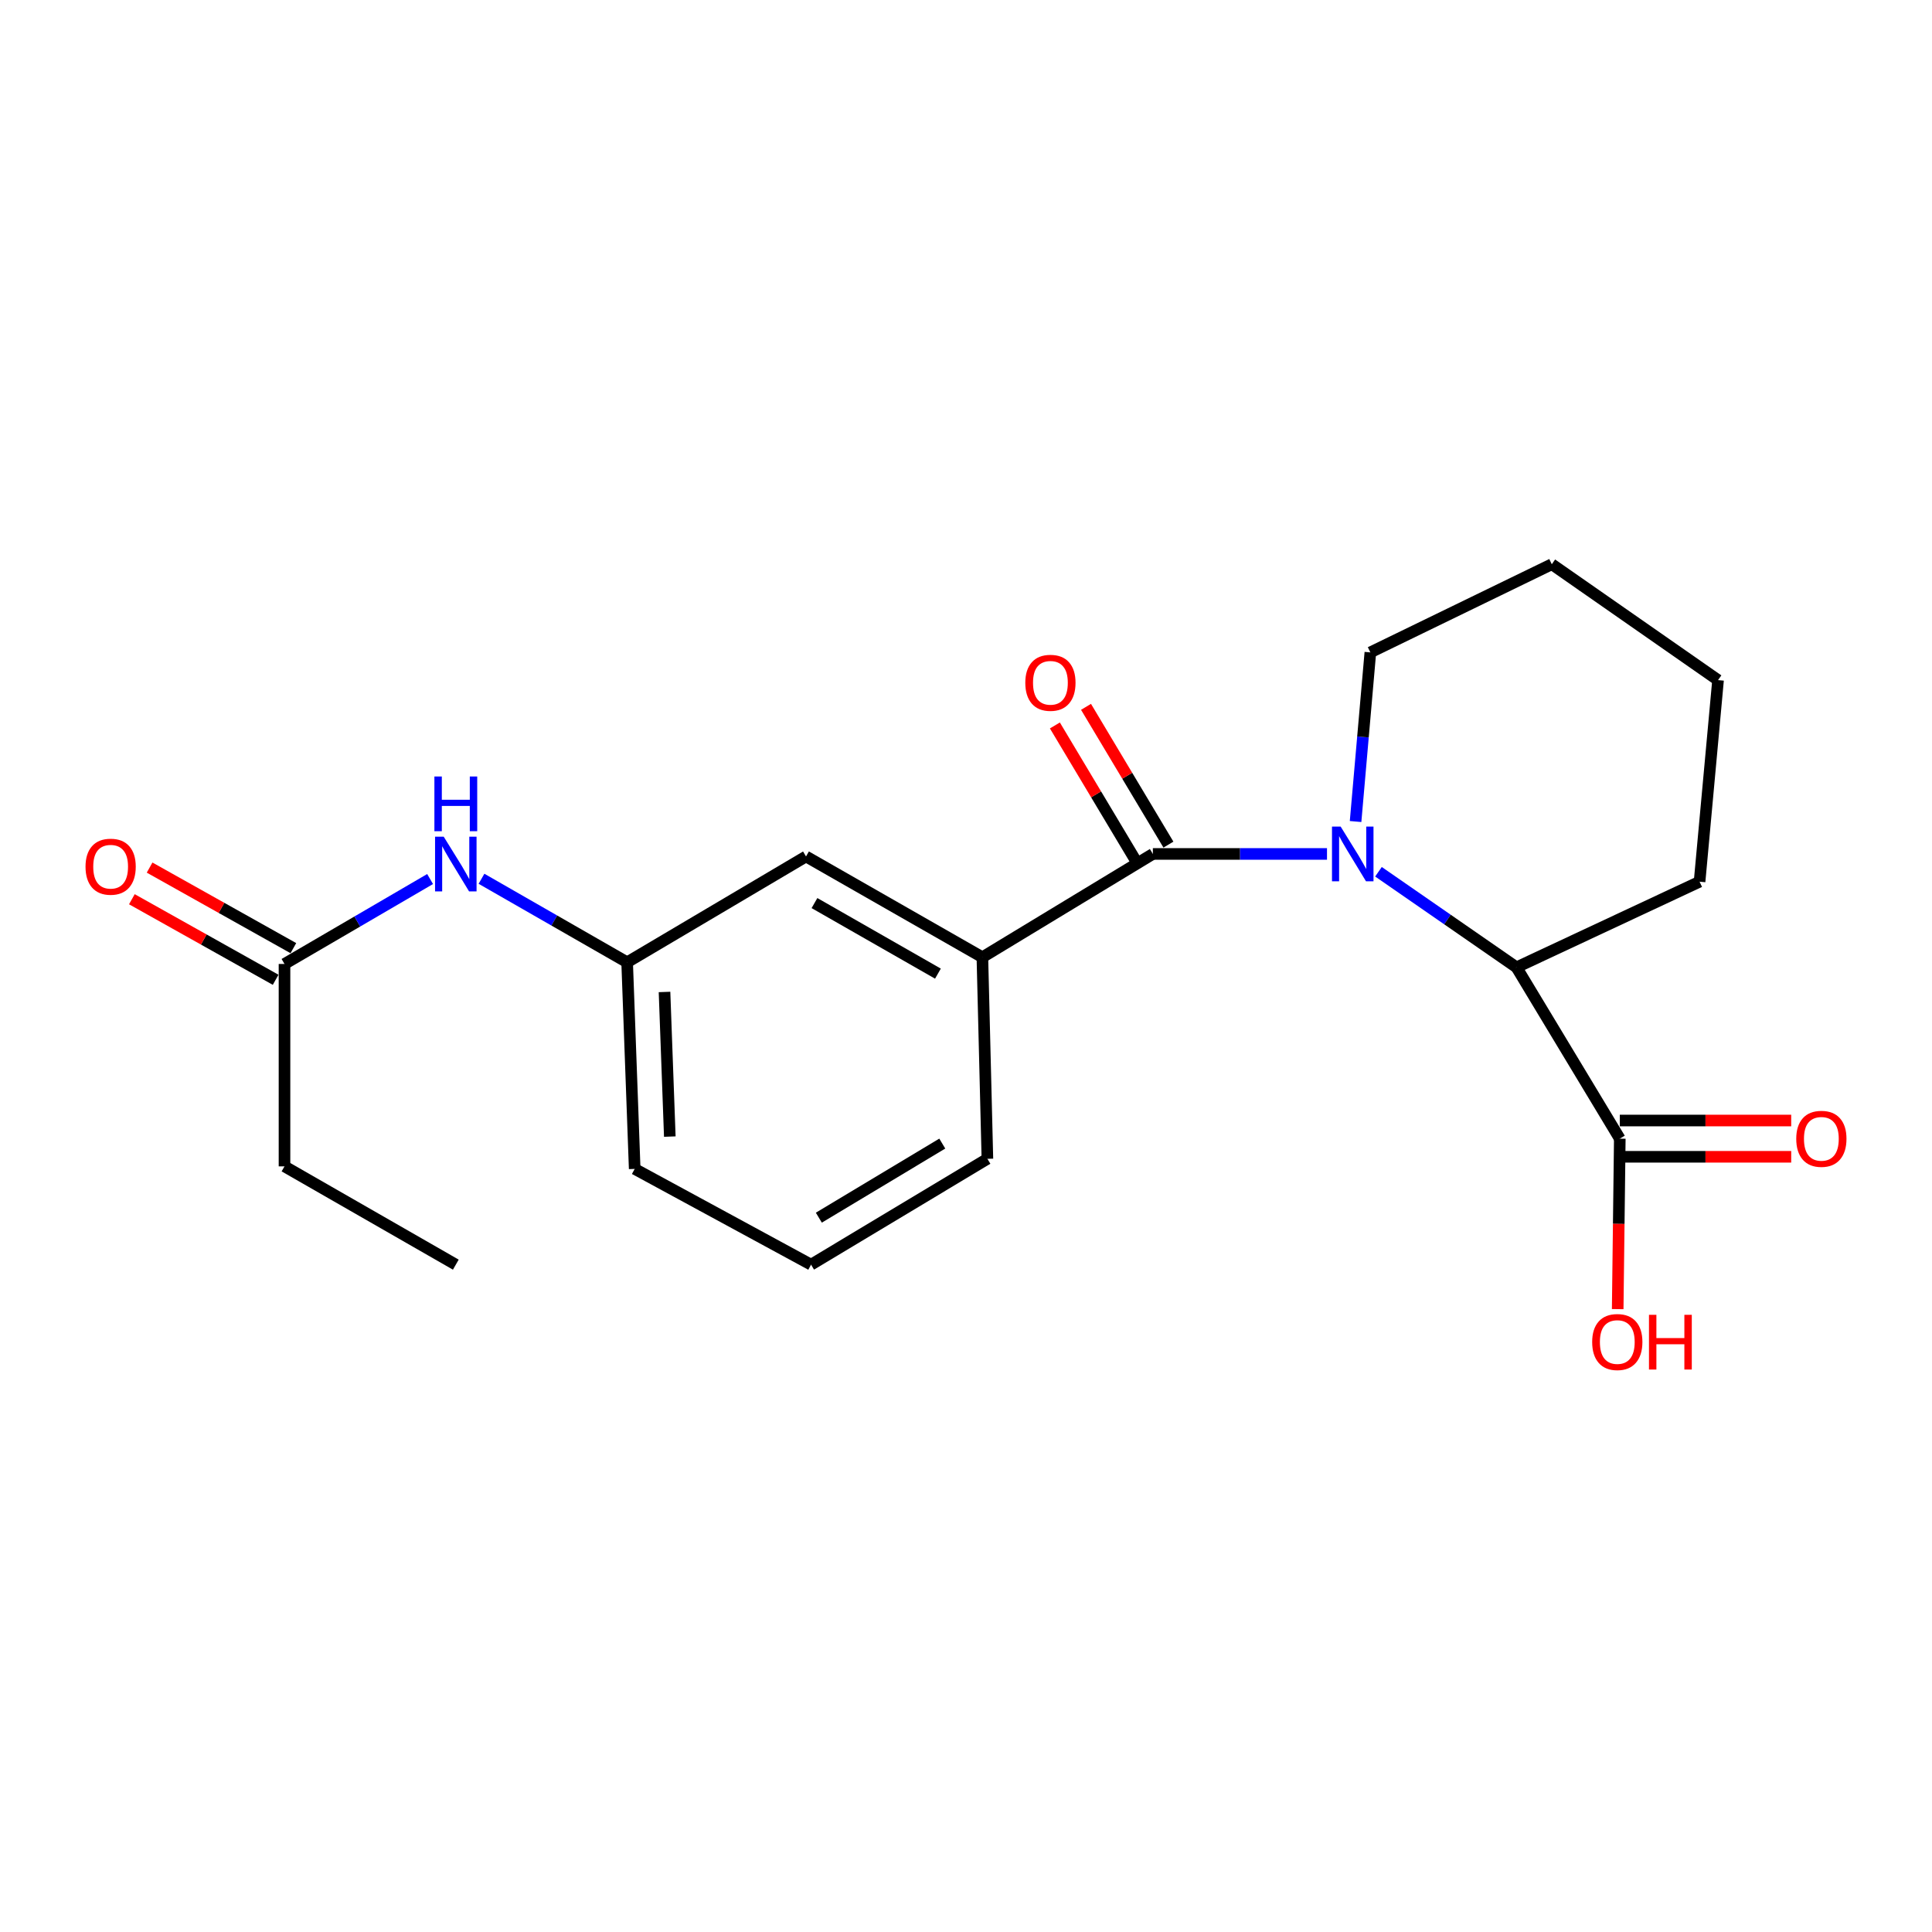 <?xml version='1.0' encoding='iso-8859-1'?>
<svg version='1.1' baseProfile='full'
              xmlns='http://www.w3.org/2000/svg'
                      xmlns:rdkit='http://www.rdkit.org/xml'
                      xmlns:xlink='http://www.w3.org/1999/xlink'
                  xml:space='preserve'
width='1000px' height='1000px' viewBox='0 0 1000 1000'>
<!-- END OF HEADER -->
<rect style='opacity:1.0;fill:#FFFFFF;stroke:none' width='1000' height='1000' x='0' y='0'> </rect>
<path class='bond-0' d='M 686.852,441.999 L 641.786,441.999' style='fill:none;fill-rule:evenodd;stroke:#0000FF;stroke-width:6px;stroke-linecap:butt;stroke-linejoin:miter;stroke-opacity:1' />
<path class='bond-0' d='M 641.786,441.999 L 596.72,441.999' style='fill:none;fill-rule:evenodd;stroke:#000000;stroke-width:6px;stroke-linecap:butt;stroke-linejoin:miter;stroke-opacity:1' />
<path class='bond-1' d='M 713.496,451.22 L 749.221,475.955' style='fill:none;fill-rule:evenodd;stroke:#0000FF;stroke-width:6px;stroke-linecap:butt;stroke-linejoin:miter;stroke-opacity:1' />
<path class='bond-1' d='M 749.221,475.955 L 784.945,500.69' style='fill:none;fill-rule:evenodd;stroke:#000000;stroke-width:6px;stroke-linecap:butt;stroke-linejoin:miter;stroke-opacity:1' />
<path class='bond-11' d='M 701.644,425.221 L 705.469,381.448' style='fill:none;fill-rule:evenodd;stroke:#0000FF;stroke-width:6px;stroke-linecap:butt;stroke-linejoin:miter;stroke-opacity:1' />
<path class='bond-11' d='M 705.469,381.448 L 709.294,337.675' style='fill:none;fill-rule:evenodd;stroke:#000000;stroke-width:6px;stroke-linecap:butt;stroke-linejoin:miter;stroke-opacity:1' />
<path class='bond-2' d='M 596.72,441.999 L 508.48,495.475' style='fill:none;fill-rule:evenodd;stroke:#000000;stroke-width:6px;stroke-linecap:butt;stroke-linejoin:miter;stroke-opacity:1' />
<path class='bond-6' d='M 604.777,437.181 L 583.449,401.518' style='fill:none;fill-rule:evenodd;stroke:#000000;stroke-width:6px;stroke-linecap:butt;stroke-linejoin:miter;stroke-opacity:1' />
<path class='bond-6' d='M 583.449,401.518 L 562.121,365.856' style='fill:none;fill-rule:evenodd;stroke:#FF0000;stroke-width:6px;stroke-linecap:butt;stroke-linejoin:miter;stroke-opacity:1' />
<path class='bond-6' d='M 588.664,446.817 L 567.336,411.155' style='fill:none;fill-rule:evenodd;stroke:#000000;stroke-width:6px;stroke-linecap:butt;stroke-linejoin:miter;stroke-opacity:1' />
<path class='bond-6' d='M 567.336,411.155 L 546.008,375.492' style='fill:none;fill-rule:evenodd;stroke:#FF0000;stroke-width:6px;stroke-linecap:butt;stroke-linejoin:miter;stroke-opacity:1' />
<path class='bond-3' d='M 784.945,500.69 L 838.401,589.369' style='fill:none;fill-rule:evenodd;stroke:#000000;stroke-width:6px;stroke-linecap:butt;stroke-linejoin:miter;stroke-opacity:1' />
<path class='bond-14' d='M 784.945,500.69 L 879.694,456.362' style='fill:none;fill-rule:evenodd;stroke:#000000;stroke-width:6px;stroke-linecap:butt;stroke-linejoin:miter;stroke-opacity:1' />
<path class='bond-7' d='M 508.48,495.475 L 417.194,443.303' style='fill:none;fill-rule:evenodd;stroke:#000000;stroke-width:6px;stroke-linecap:butt;stroke-linejoin:miter;stroke-opacity:1' />
<path class='bond-7' d='M 485.471,503.95 L 421.571,467.429' style='fill:none;fill-rule:evenodd;stroke:#000000;stroke-width:6px;stroke-linecap:butt;stroke-linejoin:miter;stroke-opacity:1' />
<path class='bond-13' d='M 508.48,495.475 L 511.077,599.799' style='fill:none;fill-rule:evenodd;stroke:#000000;stroke-width:6px;stroke-linecap:butt;stroke-linejoin:miter;stroke-opacity:1' />
<path class='bond-9' d='M 838.401,598.756 L 882.764,598.756' style='fill:none;fill-rule:evenodd;stroke:#000000;stroke-width:6px;stroke-linecap:butt;stroke-linejoin:miter;stroke-opacity:1' />
<path class='bond-9' d='M 882.764,598.756 L 927.127,598.756' style='fill:none;fill-rule:evenodd;stroke:#FF0000;stroke-width:6px;stroke-linecap:butt;stroke-linejoin:miter;stroke-opacity:1' />
<path class='bond-9' d='M 838.401,579.982 L 882.764,579.982' style='fill:none;fill-rule:evenodd;stroke:#000000;stroke-width:6px;stroke-linecap:butt;stroke-linejoin:miter;stroke-opacity:1' />
<path class='bond-9' d='M 882.764,579.982 L 927.127,579.982' style='fill:none;fill-rule:evenodd;stroke:#FF0000;stroke-width:6px;stroke-linecap:butt;stroke-linejoin:miter;stroke-opacity:1' />
<path class='bond-12' d='M 838.401,589.369 L 837.858,633.484' style='fill:none;fill-rule:evenodd;stroke:#000000;stroke-width:6px;stroke-linecap:butt;stroke-linejoin:miter;stroke-opacity:1' />
<path class='bond-12' d='M 837.858,633.484 L 837.316,677.598' style='fill:none;fill-rule:evenodd;stroke:#FF0000;stroke-width:6px;stroke-linecap:butt;stroke-linejoin:miter;stroke-opacity:1' />
<path class='bond-4' d='M 147.258,498.949 L 184.938,476.968' style='fill:none;fill-rule:evenodd;stroke:#000000;stroke-width:6px;stroke-linecap:butt;stroke-linejoin:miter;stroke-opacity:1' />
<path class='bond-4' d='M 184.938,476.968 L 222.619,454.987' style='fill:none;fill-rule:evenodd;stroke:#0000FF;stroke-width:6px;stroke-linecap:butt;stroke-linejoin:miter;stroke-opacity:1' />
<path class='bond-10' d='M 151.847,490.759 L 114.64,469.909' style='fill:none;fill-rule:evenodd;stroke:#000000;stroke-width:6px;stroke-linecap:butt;stroke-linejoin:miter;stroke-opacity:1' />
<path class='bond-10' d='M 114.64,469.909 L 77.433,449.059' style='fill:none;fill-rule:evenodd;stroke:#FF0000;stroke-width:6px;stroke-linecap:butt;stroke-linejoin:miter;stroke-opacity:1' />
<path class='bond-10' d='M 142.669,507.138 L 105.462,486.288' style='fill:none;fill-rule:evenodd;stroke:#000000;stroke-width:6px;stroke-linecap:butt;stroke-linejoin:miter;stroke-opacity:1' />
<path class='bond-10' d='M 105.462,486.288 L 68.255,465.437' style='fill:none;fill-rule:evenodd;stroke:#FF0000;stroke-width:6px;stroke-linecap:butt;stroke-linejoin:miter;stroke-opacity:1' />
<path class='bond-16' d='M 147.258,498.949 L 147.258,603.711' style='fill:none;fill-rule:evenodd;stroke:#000000;stroke-width:6px;stroke-linecap:butt;stroke-linejoin:miter;stroke-opacity:1' />
<path class='bond-5' d='M 249.221,454.85 L 286.913,476.466' style='fill:none;fill-rule:evenodd;stroke:#0000FF;stroke-width:6px;stroke-linecap:butt;stroke-linejoin:miter;stroke-opacity:1' />
<path class='bond-5' d='M 286.913,476.466 L 324.604,498.083' style='fill:none;fill-rule:evenodd;stroke:#000000;stroke-width:6px;stroke-linecap:butt;stroke-linejoin:miter;stroke-opacity:1' />
<path class='bond-8' d='M 417.194,443.303 L 324.604,498.083' style='fill:none;fill-rule:evenodd;stroke:#000000;stroke-width:6px;stroke-linecap:butt;stroke-linejoin:miter;stroke-opacity:1' />
<path class='bond-22' d='M 324.604,498.083 L 328.515,605.025' style='fill:none;fill-rule:evenodd;stroke:#000000;stroke-width:6px;stroke-linecap:butt;stroke-linejoin:miter;stroke-opacity:1' />
<path class='bond-22' d='M 343.953,513.438 L 346.691,588.297' style='fill:none;fill-rule:evenodd;stroke:#000000;stroke-width:6px;stroke-linecap:butt;stroke-linejoin:miter;stroke-opacity:1' />
<path class='bond-18' d='M 709.294,337.675 L 803.209,292.043' style='fill:none;fill-rule:evenodd;stroke:#000000;stroke-width:6px;stroke-linecap:butt;stroke-linejoin:miter;stroke-opacity:1' />
<path class='bond-15' d='M 511.077,599.799 L 419.801,654.579' style='fill:none;fill-rule:evenodd;stroke:#000000;stroke-width:6px;stroke-linecap:butt;stroke-linejoin:miter;stroke-opacity:1' />
<path class='bond-15' d='M 487.724,591.918 L 423.831,630.264' style='fill:none;fill-rule:evenodd;stroke:#000000;stroke-width:6px;stroke-linecap:butt;stroke-linejoin:miter;stroke-opacity:1' />
<path class='bond-21' d='M 879.694,456.362 L 889.259,352.027' style='fill:none;fill-rule:evenodd;stroke:#000000;stroke-width:6px;stroke-linecap:butt;stroke-linejoin:miter;stroke-opacity:1' />
<path class='bond-17' d='M 419.801,654.579 L 328.515,605.025' style='fill:none;fill-rule:evenodd;stroke:#000000;stroke-width:6px;stroke-linecap:butt;stroke-linejoin:miter;stroke-opacity:1' />
<path class='bond-19' d='M 147.258,603.711 L 235.926,654.579' style='fill:none;fill-rule:evenodd;stroke:#000000;stroke-width:6px;stroke-linecap:butt;stroke-linejoin:miter;stroke-opacity:1' />
<path class='bond-20' d='M 803.209,292.043 L 889.259,352.027' style='fill:none;fill-rule:evenodd;stroke:#000000;stroke-width:6px;stroke-linecap:butt;stroke-linejoin:miter;stroke-opacity:1' />
<path  class='atom-0' d='M 693.918 427.839
L 703.198 442.839
Q 704.118 444.319, 705.598 446.999
Q 707.078 449.679, 707.158 449.839
L 707.158 427.839
L 710.918 427.839
L 710.918 456.159
L 707.038 456.159
L 697.078 439.759
Q 695.918 437.839, 694.678 435.639
Q 693.478 433.439, 693.118 432.759
L 693.118 456.159
L 689.438 456.159
L 689.438 427.839
L 693.918 427.839
' fill='#0000FF'/>
<path  class='atom-6' d='M 229.666 433.065
L 238.946 448.065
Q 239.866 449.545, 241.346 452.225
Q 242.826 454.905, 242.906 455.065
L 242.906 433.065
L 246.666 433.065
L 246.666 461.385
L 242.786 461.385
L 232.826 444.985
Q 231.666 443.065, 230.426 440.865
Q 229.226 438.665, 228.866 437.985
L 228.866 461.385
L 225.186 461.385
L 225.186 433.065
L 229.666 433.065
' fill='#0000FF'/>
<path  class='atom-6' d='M 224.846 401.913
L 228.686 401.913
L 228.686 413.953
L 243.166 413.953
L 243.166 401.913
L 247.006 401.913
L 247.006 430.233
L 243.166 430.233
L 243.166 417.153
L 228.686 417.153
L 228.686 430.233
L 224.846 430.233
L 224.846 401.913
' fill='#0000FF'/>
<path  class='atom-7' d='M 530.693 353.411
Q 530.693 346.611, 534.053 342.811
Q 537.413 339.011, 543.693 339.011
Q 549.973 339.011, 553.333 342.811
Q 556.693 346.611, 556.693 353.411
Q 556.693 360.291, 553.293 364.211
Q 549.893 368.091, 543.693 368.091
Q 537.453 368.091, 534.053 364.211
Q 530.693 360.331, 530.693 353.411
M 543.693 364.891
Q 548.013 364.891, 550.333 362.011
Q 552.693 359.091, 552.693 353.411
Q 552.693 347.851, 550.333 345.051
Q 548.013 342.211, 543.693 342.211
Q 539.373 342.211, 537.013 345.011
Q 534.693 347.811, 534.693 353.411
Q 534.693 359.131, 537.013 362.011
Q 539.373 364.891, 543.693 364.891
' fill='#FF0000'/>
<path  class='atom-10' d='M 929.735 589.449
Q 929.735 582.649, 933.095 578.849
Q 936.455 575.049, 942.735 575.049
Q 949.015 575.049, 952.375 578.849
Q 955.735 582.649, 955.735 589.449
Q 955.735 596.329, 952.335 600.249
Q 948.935 604.129, 942.735 604.129
Q 936.495 604.129, 933.095 600.249
Q 929.735 596.369, 929.735 589.449
M 942.735 600.929
Q 947.055 600.929, 949.375 598.049
Q 951.735 595.129, 951.735 589.449
Q 951.735 583.889, 949.375 581.089
Q 947.055 578.249, 942.735 578.249
Q 938.415 578.249, 936.055 581.049
Q 933.735 583.849, 933.735 589.449
Q 933.735 595.169, 936.055 598.049
Q 938.415 600.929, 942.735 600.929
' fill='#FF0000'/>
<path  class='atom-11' d='M 44.265 448.598
Q 44.265 441.798, 47.625 437.998
Q 50.985 434.198, 57.265 434.198
Q 63.545 434.198, 66.905 437.998
Q 70.265 441.798, 70.265 448.598
Q 70.265 455.478, 66.865 459.398
Q 63.465 463.278, 57.265 463.278
Q 51.025 463.278, 47.625 459.398
Q 44.265 455.518, 44.265 448.598
M 57.265 460.078
Q 61.585 460.078, 63.905 457.198
Q 66.265 454.278, 66.265 448.598
Q 66.265 443.038, 63.905 440.238
Q 61.585 437.398, 57.265 437.398
Q 52.945 437.398, 50.585 440.198
Q 48.265 442.998, 48.265 448.598
Q 48.265 454.318, 50.585 457.198
Q 52.945 460.078, 57.265 460.078
' fill='#FF0000'/>
<path  class='atom-13' d='M 824.107 694.628
Q 824.107 687.828, 827.467 684.028
Q 830.827 680.228, 837.107 680.228
Q 843.387 680.228, 846.747 684.028
Q 850.107 687.828, 850.107 694.628
Q 850.107 701.508, 846.707 705.428
Q 843.307 709.308, 837.107 709.308
Q 830.867 709.308, 827.467 705.428
Q 824.107 701.548, 824.107 694.628
M 837.107 706.108
Q 841.427 706.108, 843.747 703.228
Q 846.107 700.308, 846.107 694.628
Q 846.107 689.068, 843.747 686.268
Q 841.427 683.428, 837.107 683.428
Q 832.787 683.428, 830.427 686.228
Q 828.107 689.028, 828.107 694.628
Q 828.107 700.348, 830.427 703.228
Q 832.787 706.108, 837.107 706.108
' fill='#FF0000'/>
<path  class='atom-13' d='M 853.507 680.548
L 857.347 680.548
L 857.347 692.588
L 871.827 692.588
L 871.827 680.548
L 875.667 680.548
L 875.667 708.868
L 871.827 708.868
L 871.827 695.788
L 857.347 695.788
L 857.347 708.868
L 853.507 708.868
L 853.507 680.548
' fill='#FF0000'/>
</svg>
